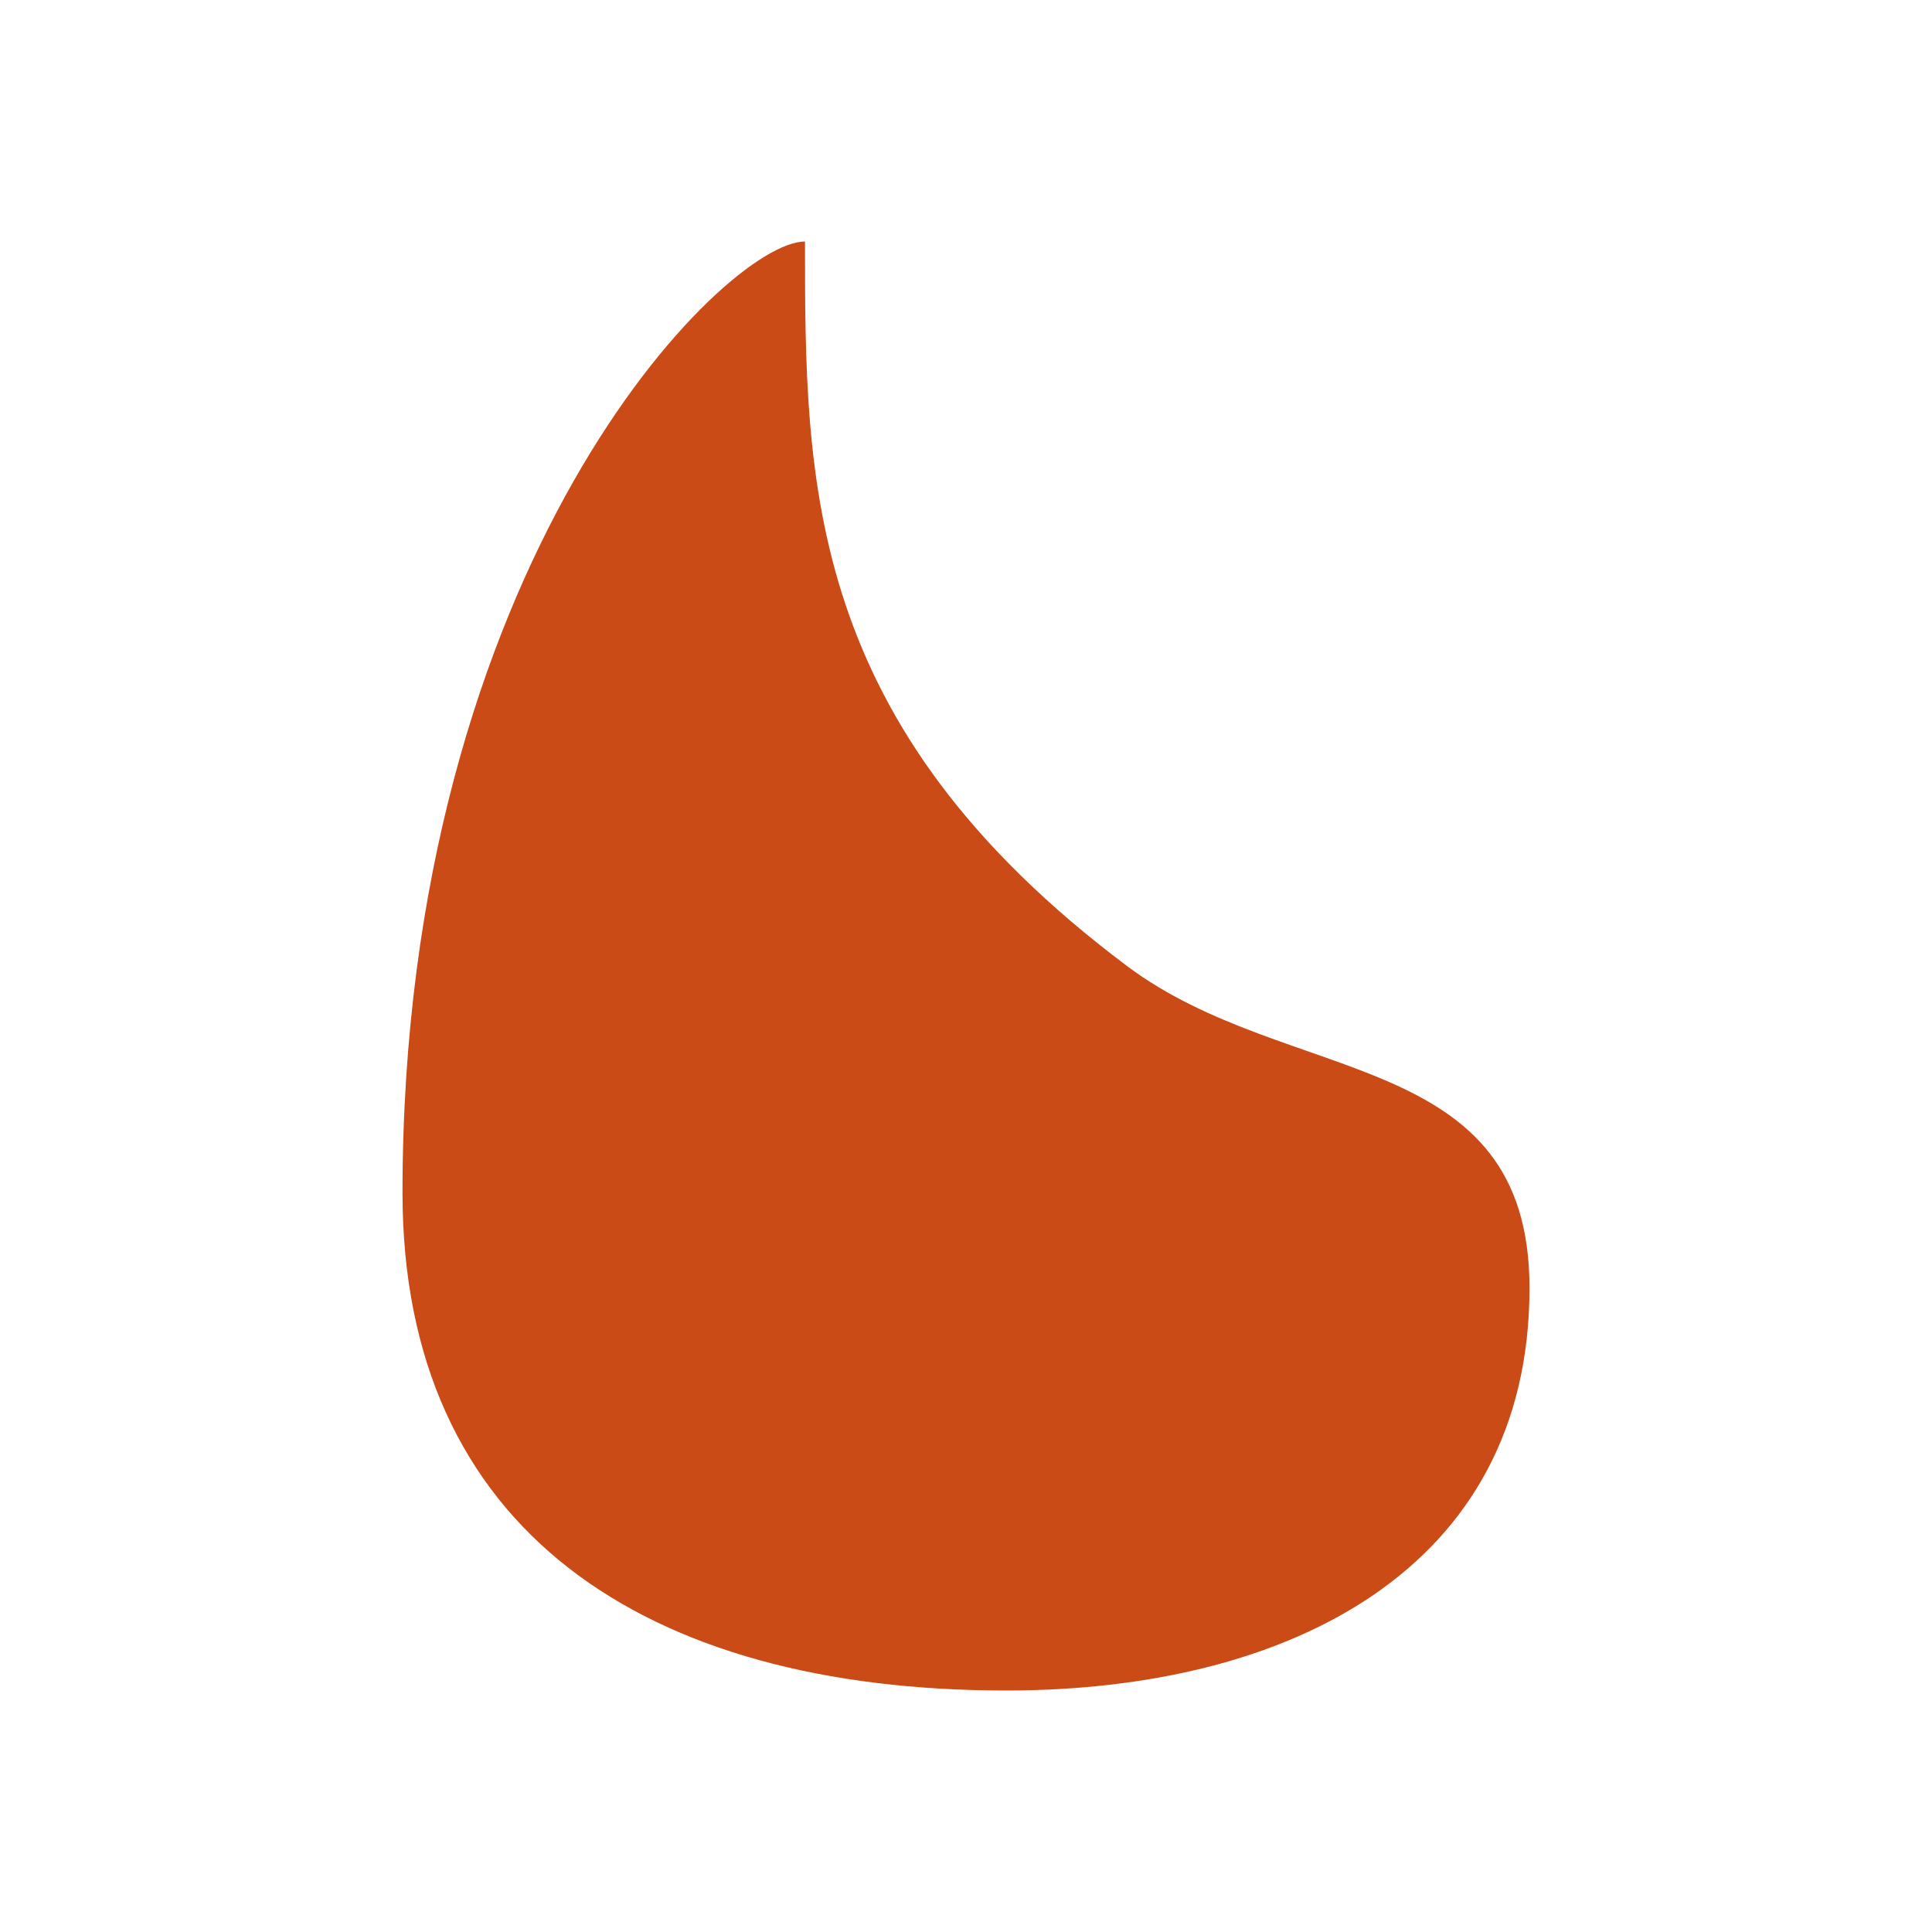 <svg style="enable-background:new" xmlns="http://www.w3.org/2000/svg" viewBox="0 0 48 48">
 <path style="fill:#cb4b16;fill-opacity:1;stroke:none;fill-rule:evenodd" d="m 20,6 c 0,6 0,12 8,18 4.013,3.009 10,2 10,8 0,7 -6,10 -13,10 C 16,42 10,38 10,29.634 10,14 18,6 20,6 Z"/>
</svg>
